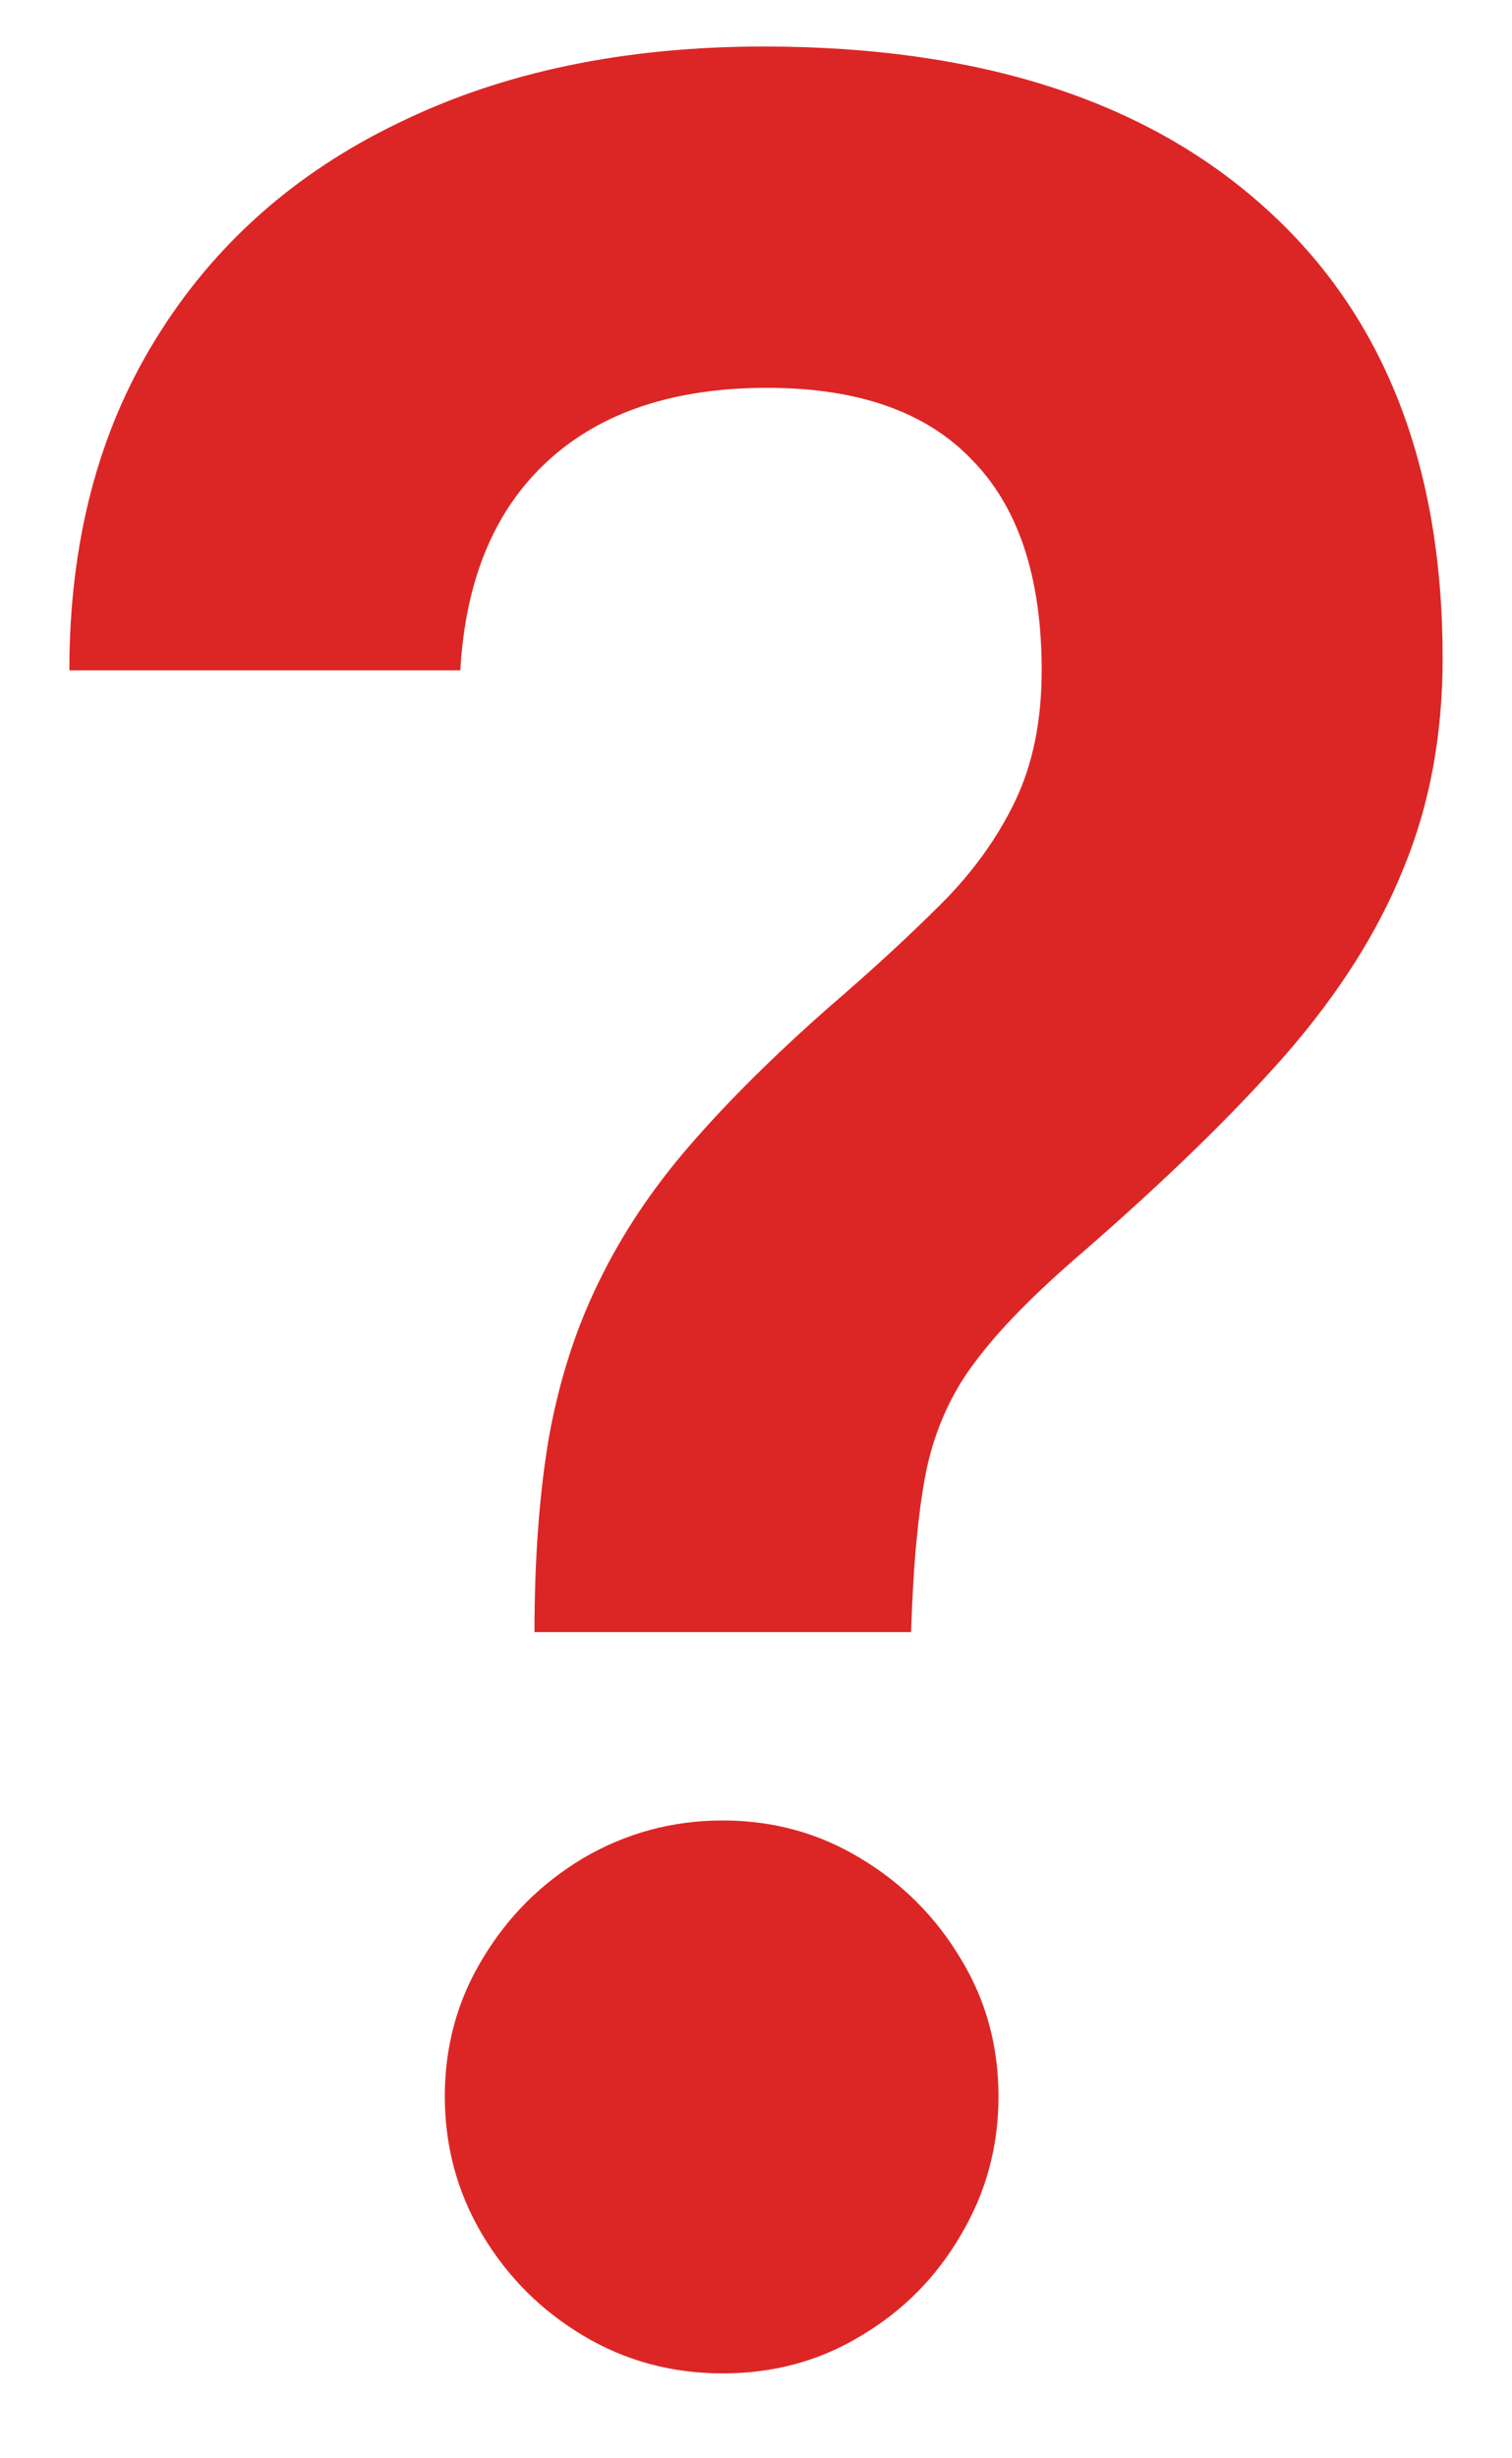 <svg width="16" height="26" viewBox="0 0 16 26" fill="none" xmlns="http://www.w3.org/2000/svg">
<path d="M5.656 17.262C5.656 16.488 5.707 15.801 5.809 15.199C5.918 14.598 6.094 14.051 6.336 13.559C6.578 13.059 6.898 12.578 7.297 12.117C7.703 11.648 8.199 11.156 8.785 10.641C9.23 10.258 9.621 9.898 9.957 9.562C10.293 9.227 10.555 8.863 10.742 8.473C10.93 8.082 11.023 7.621 11.023 7.09C11.023 6.105 10.777 5.363 10.285 4.863C9.801 4.355 9.078 4.102 8.117 4.102C7.133 4.102 6.359 4.359 5.797 4.875C5.234 5.391 4.926 6.129 4.871 7.09H0.734C0.734 5.738 1.039 4.57 1.648 3.586C2.258 2.594 3.113 1.832 4.215 1.301C5.316 0.762 6.605 0.492 8.082 0.492C10.355 0.492 12.121 1.059 13.379 2.191C14.637 3.316 15.266 4.906 15.266 6.961C15.266 7.773 15.129 8.512 14.855 9.176C14.59 9.84 14.176 10.496 13.613 11.145C13.051 11.785 12.328 12.488 11.445 13.254C10.945 13.684 10.57 14.066 10.32 14.402C10.07 14.73 9.898 15.109 9.805 15.539C9.719 15.961 9.664 16.535 9.641 17.262H5.656ZM7.648 25.102C7.109 25.102 6.617 24.969 6.172 24.703C5.727 24.438 5.371 24.082 5.105 23.637C4.84 23.191 4.707 22.703 4.707 22.172C4.707 21.641 4.84 21.156 5.105 20.719C5.371 20.273 5.727 19.918 6.172 19.652C6.625 19.387 7.117 19.254 7.648 19.254C8.18 19.254 8.664 19.387 9.102 19.652C9.547 19.918 9.902 20.273 10.168 20.719C10.434 21.156 10.566 21.641 10.566 22.172C10.566 22.703 10.434 23.191 10.168 23.637C9.91 24.082 9.559 24.438 9.113 24.703C8.676 24.969 8.188 25.102 7.648 25.102Z" fill="#DC2625"/>
</svg>
